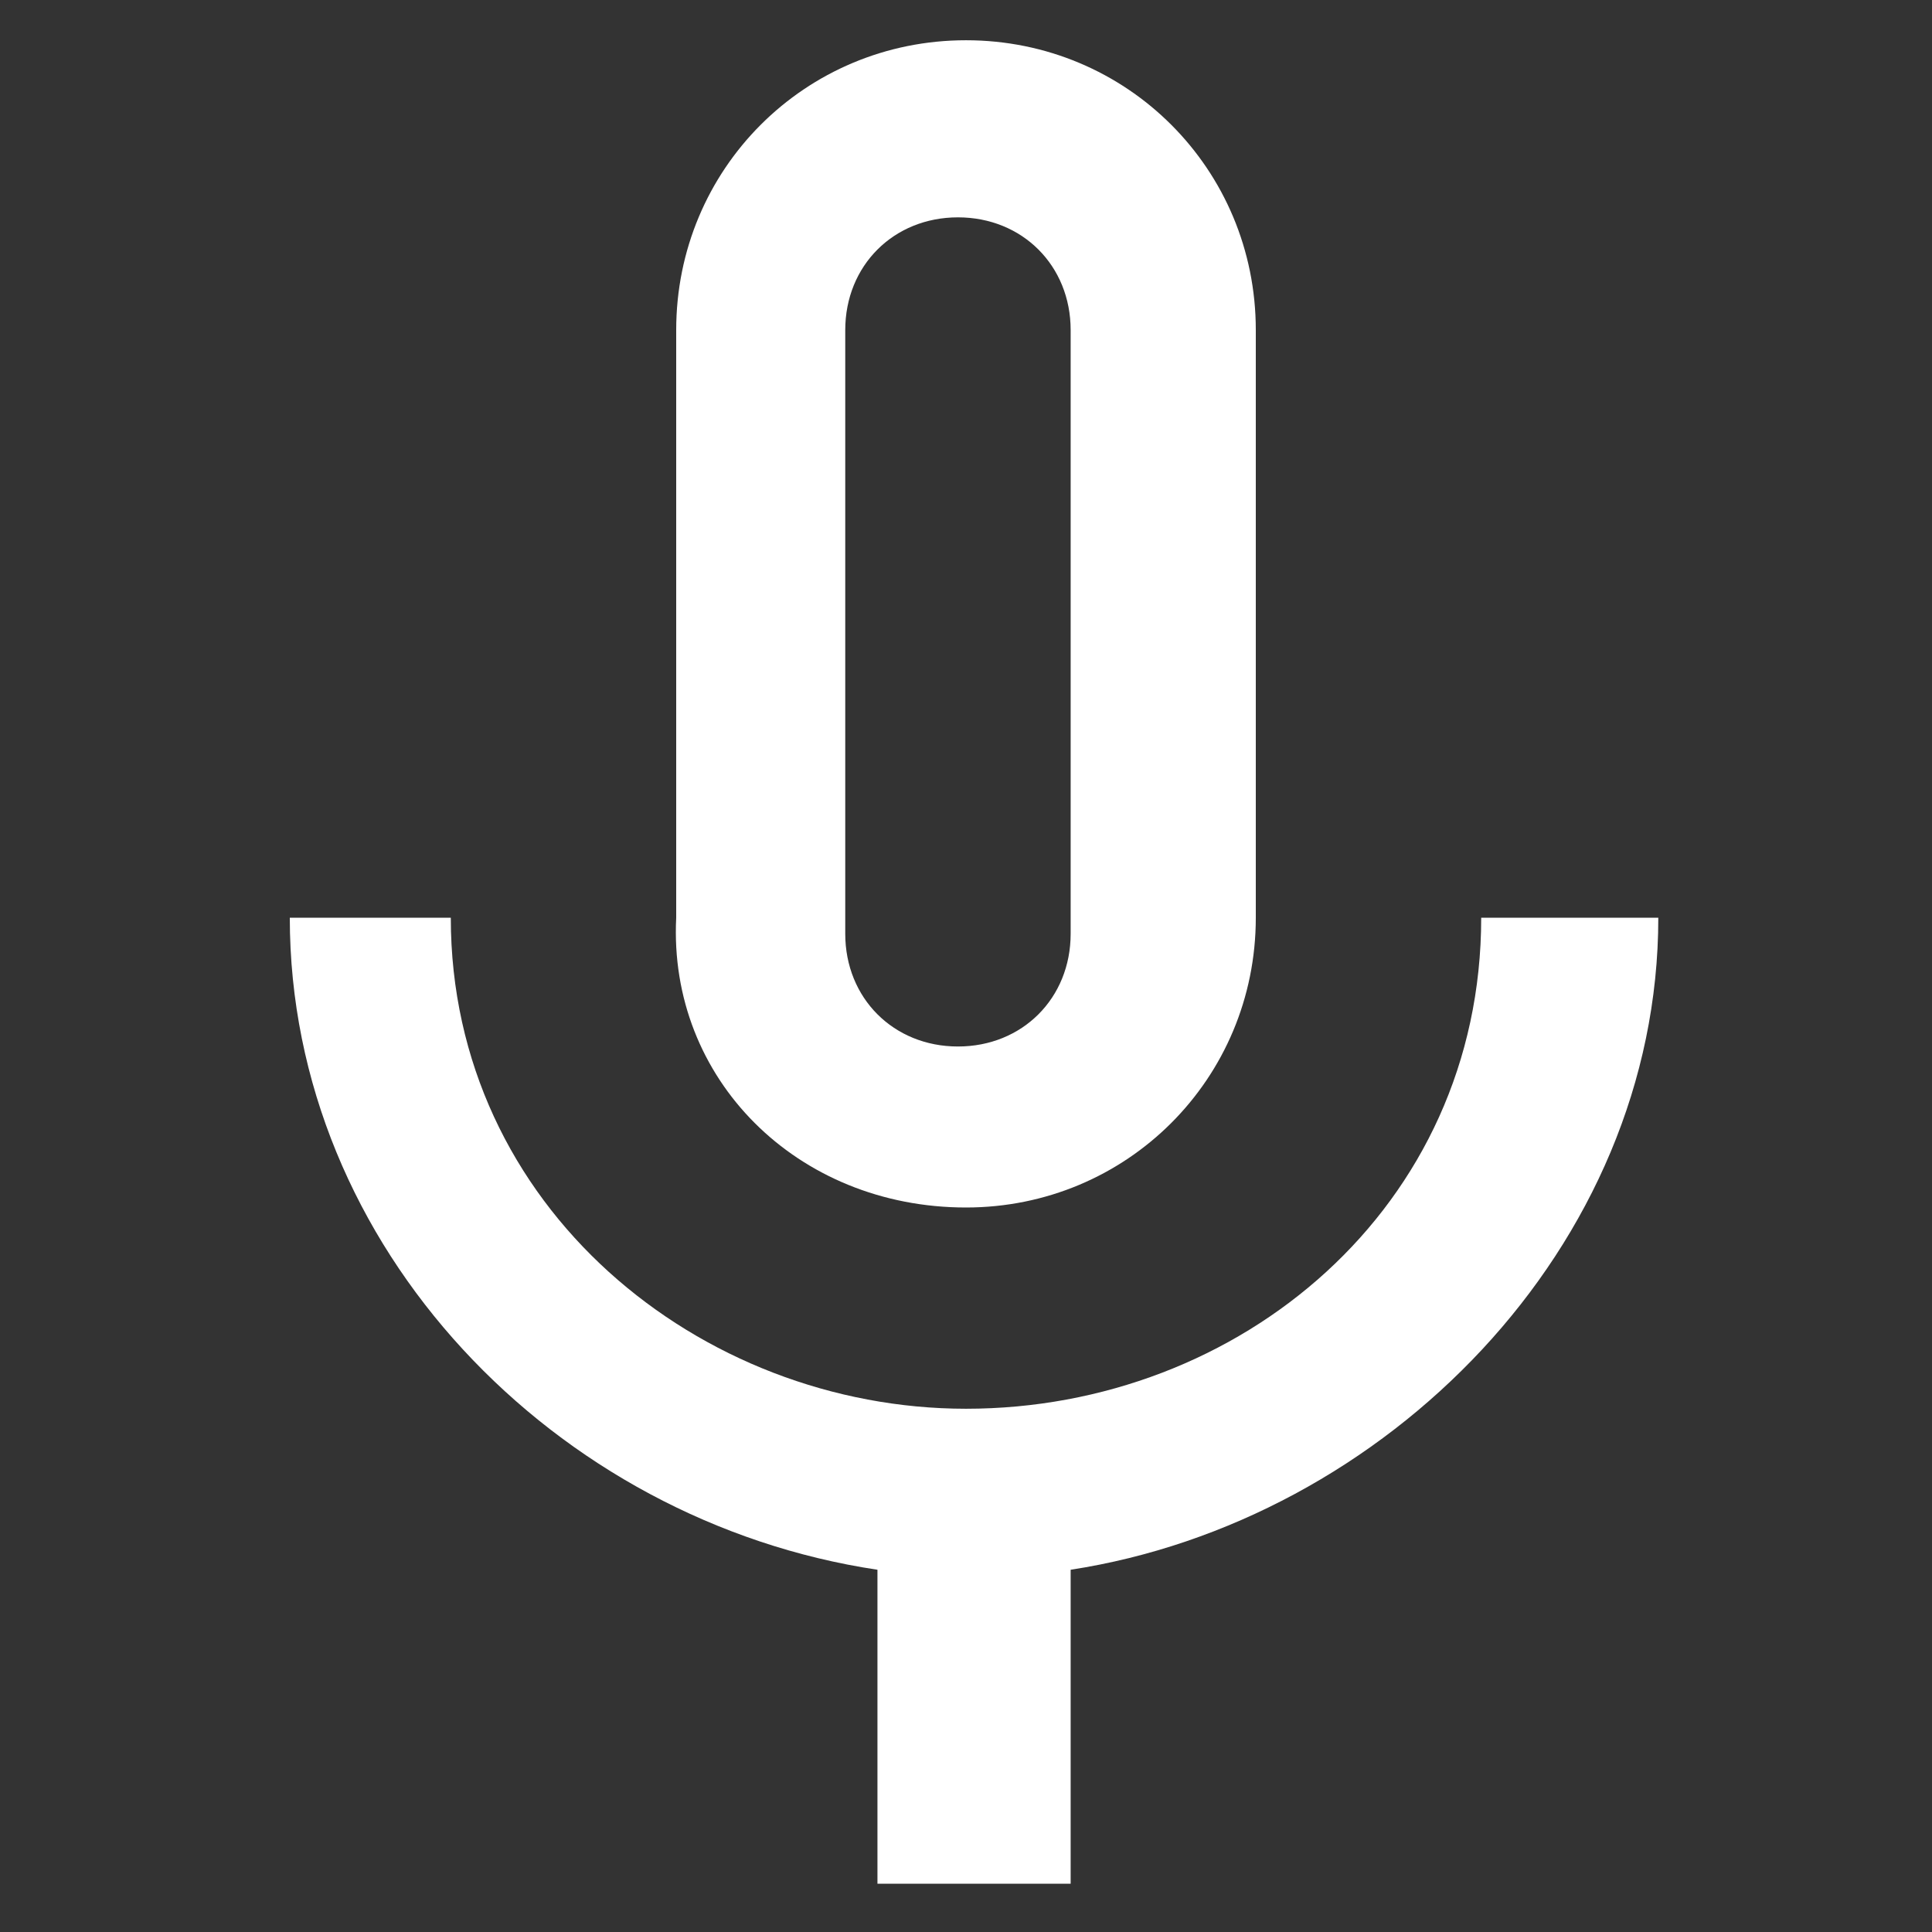 <?xml version="1.0" encoding="utf-8"?>
<!-- Generator: Adobe Illustrator 19.0.0, SVG Export Plug-In . SVG Version: 6.00 Build 0)  -->
<svg version="1.1" id="Camada_1" xmlns="http://www.w3.org/2000/svg" xmlns:xlink="http://www.w3.org/1999/xlink" x="0px" y="0px"
	 viewBox="-285 408.9 24 24" style="enable-background:new -285 408.9 24 24;" xml:space="preserve">
<rect x="-285" y="408.9" width="24" height="24" fill="#333333" stroke="none"/>
<style type="text/css">
	.st0{fill:#FFFFFF;}
</style>
<path class="st0" d="M-273,423.9c2,0,3.6-1.6,3.6-3.6V413c0-2-1.6-3.6-3.6-3.6c-2,0-3.6,1.6-3.6,3.6v7.3
	C-276.7,422.3-275.1,423.9-273,423.9z M-274.5,413c0-0.8,0.6-1.4,1.4-1.4c0.8,0,1.4,0.6,1.4,1.4v7.5c0,0.8-0.6,1.4-1.4,1.4
	c-0.8,0-1.4-0.6-1.4-1.4V413z M-266.6,420.3c0,3.6-3,6.1-6.4,6.1c-3.3,0-6.4-2.5-6.4-6.1h-2c0,4.1,3.3,7.5,7.3,8.1v3.9h2.4v-3.9
	c3.9-0.6,7.3-4,7.3-8.1H-266.6z"/>
</svg>
